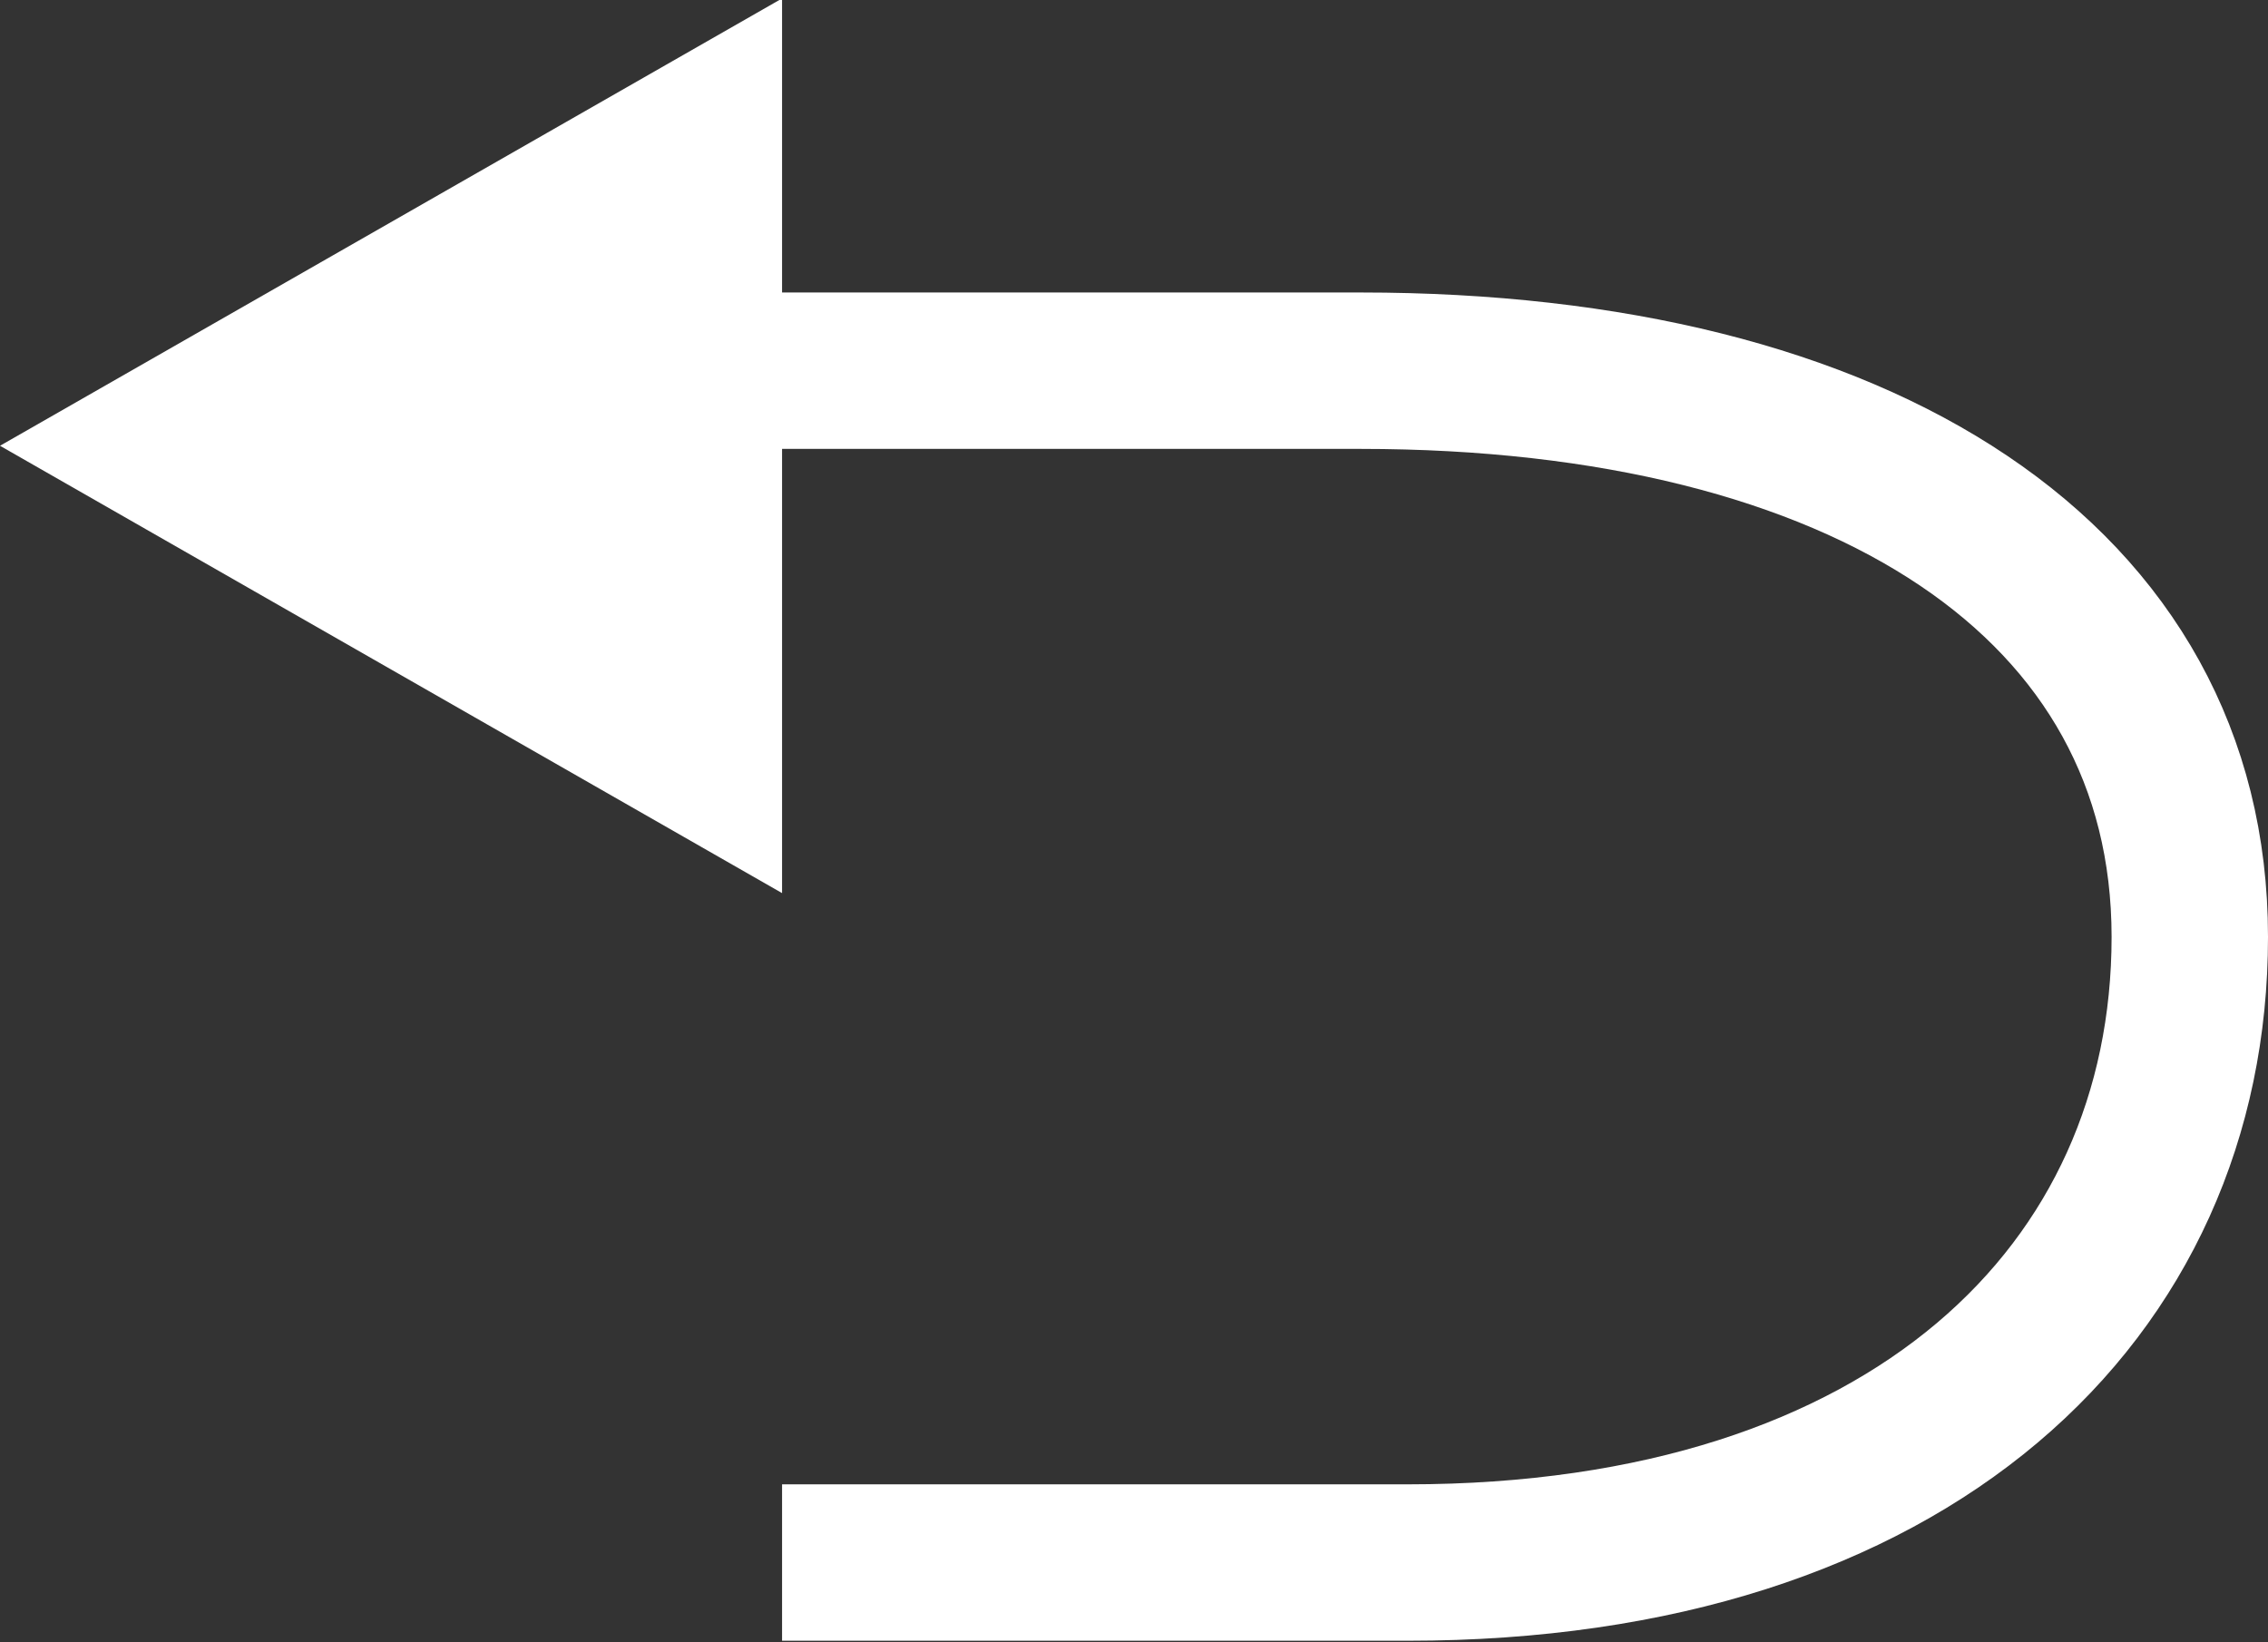 <svg xmlns="http://www.w3.org/2000/svg" width="14.5" height="10.5"><rect width="100%" height="100%" fill="#333333" stroke="none"/><path d="M5 9.99h4c3.213 0 5-1.73 5-4s-2.09-3.62-5.3-3.62H2.882" fill="none" stroke="#fff"/><path d="M0 2.85L5-.01v5.72z" fill="#fff" fill-rule="evenodd"/></svg>